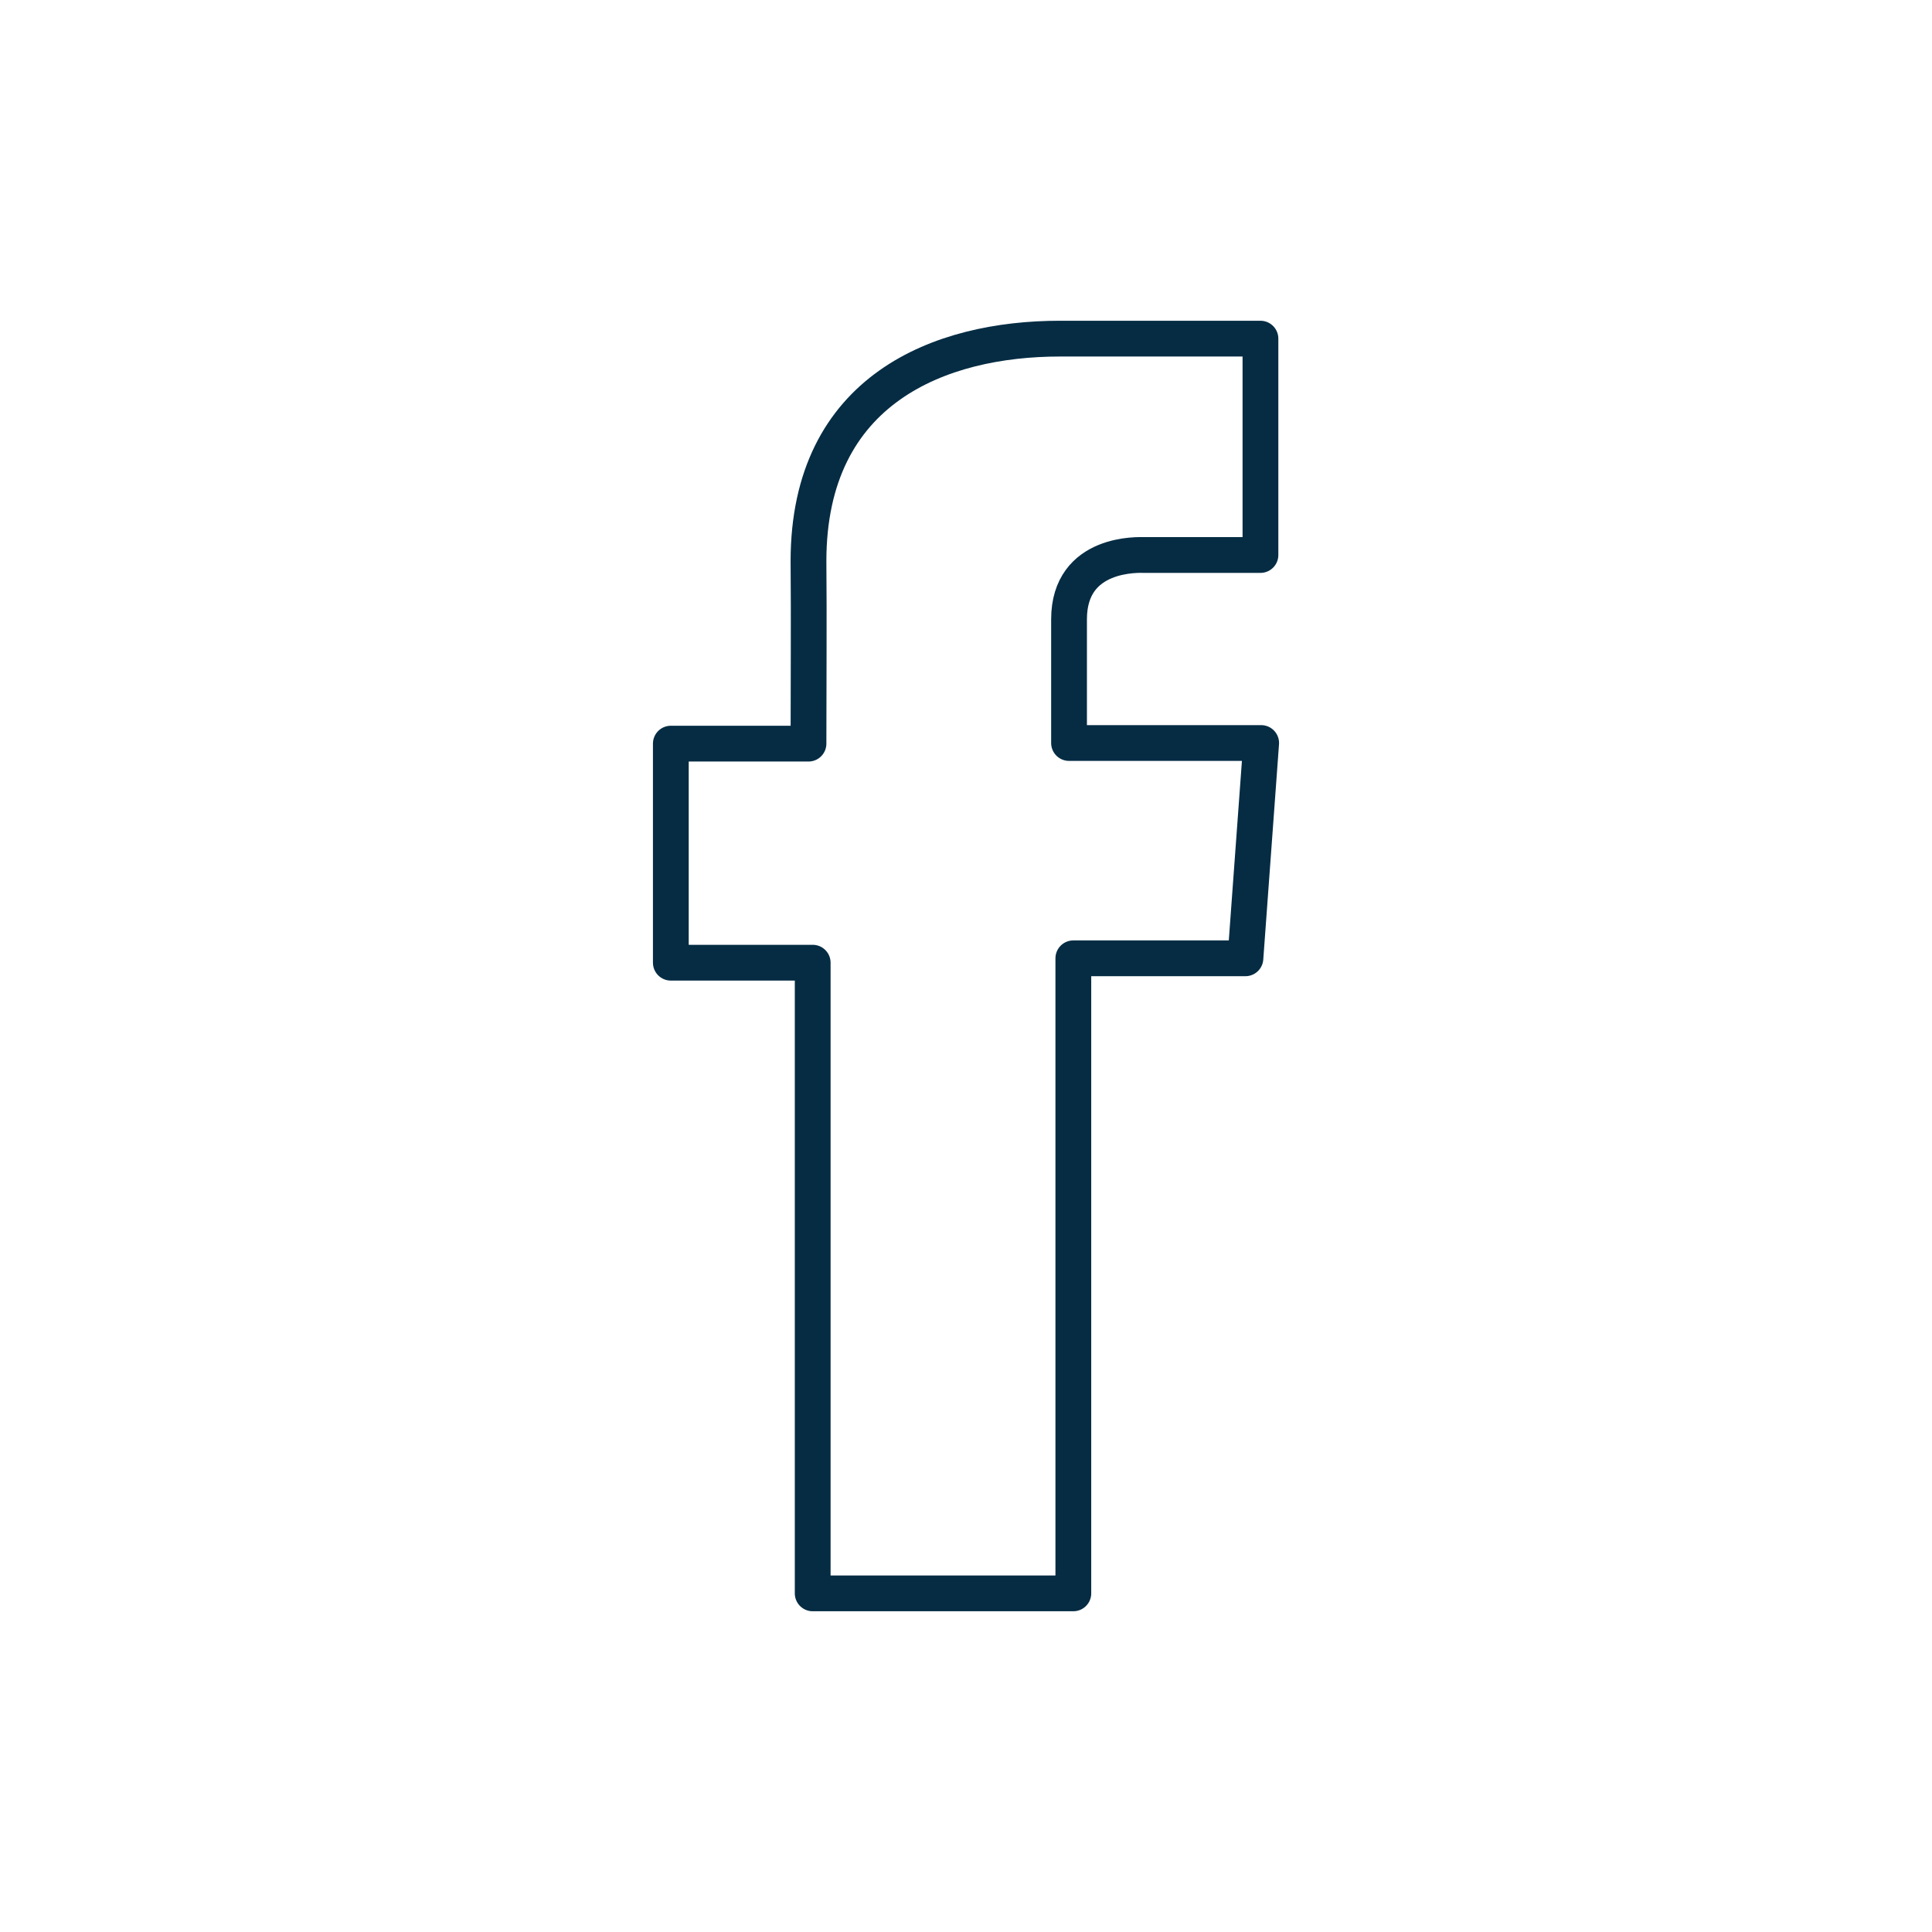 <svg xmlns="http://www.w3.org/2000/svg" viewBox="0 0 216 216"><defs><style>.cls-1{fill:none;stroke:#052c43;stroke-linecap:round;stroke-linejoin:round;stroke-width:4px;}</style></defs><title>Mesa de trabajo 6 copia 56</title><g id="Modo_de_aislamiento" data-name="Modo de aislamiento"><path class="cls-1" d="M140.91,37.86H118.49c-13.31,0-28.1,5.59-28.1,24.88.06,6.72,0,13.16,0,20.4H75v24.49H90.86v70.51H120v-71h19.24L141,83.07H119.52s0-10.72,0-13.83c0-7.62,7.93-7.19,8.4-7.19,3.78,0,11.12,0,13,0V37.86Z"/></g></svg>